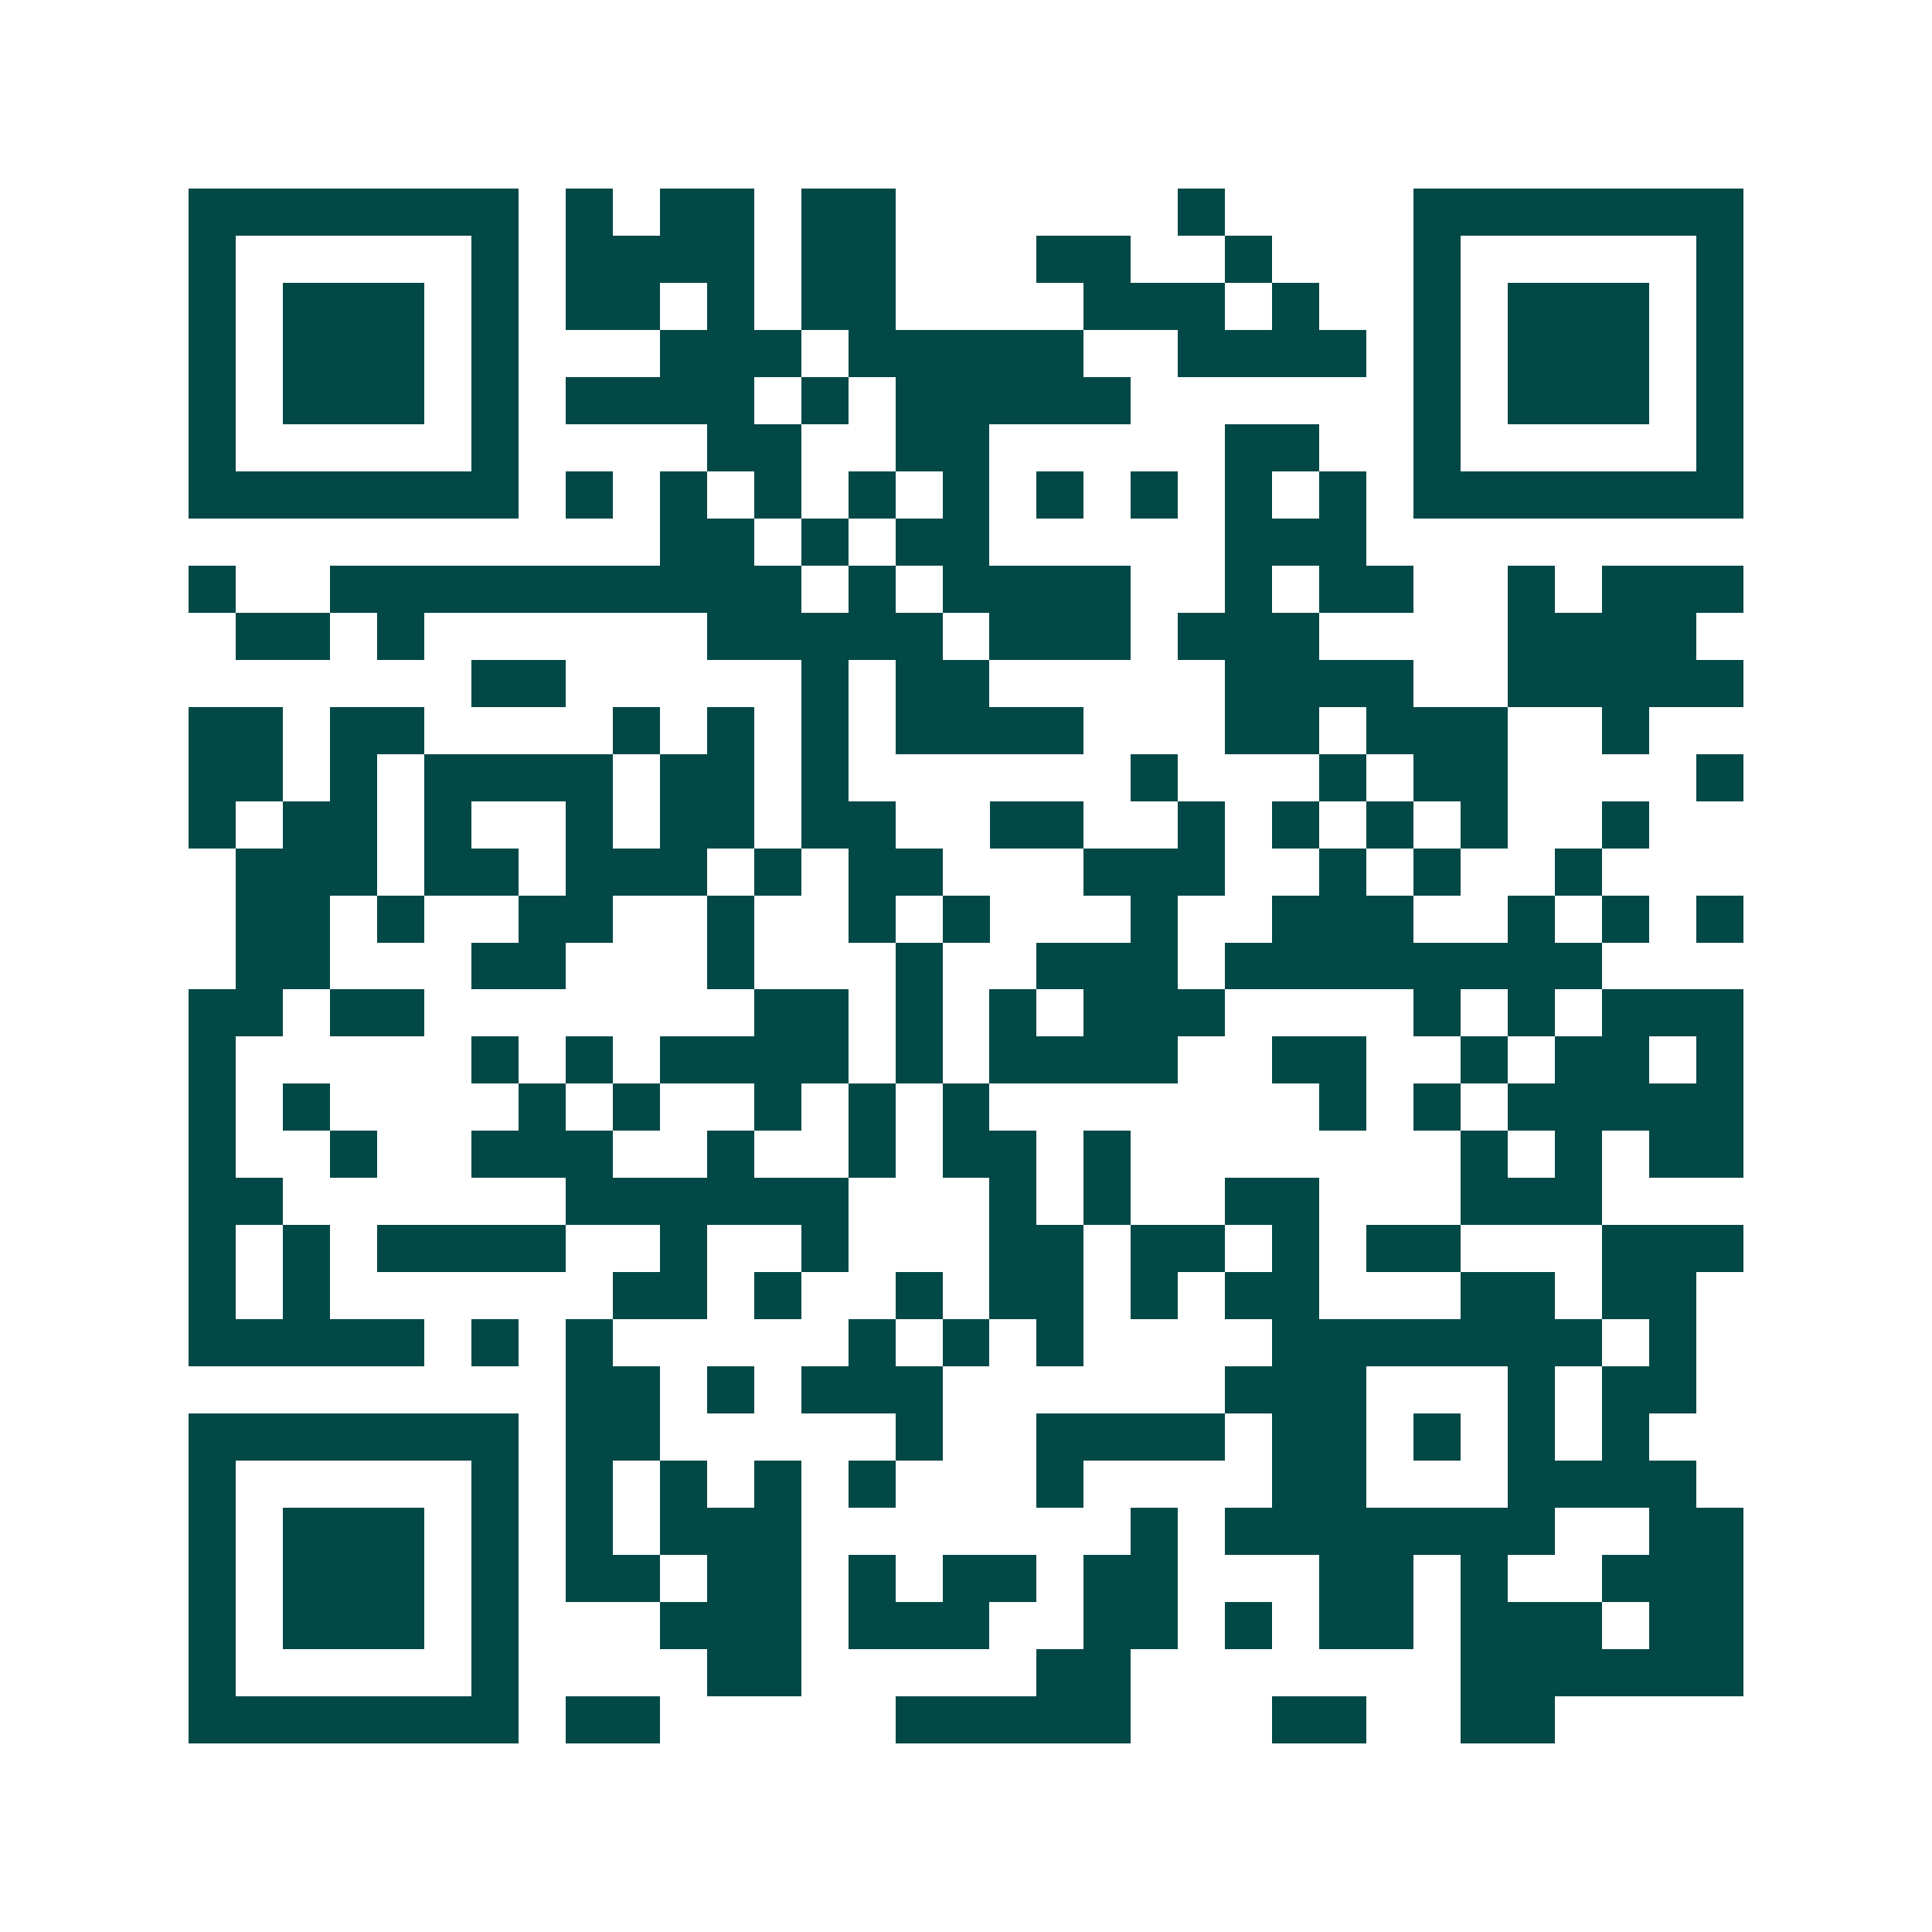 <svg xmlns="http://www.w3.org/2000/svg" width="200" height="200" viewBox="0 0 41 41" shape-rendering="crispEdges"><path fill="#ffffff" d="M0 0h41v41H0z"/><path stroke="#014847" d="M4 4.5h7m1 0h1m1 0h2m1 0h2m6 0h1m4 0h7M4 5.5h1m5 0h1m1 0h4m1 0h2m3 0h2m2 0h1m3 0h1m5 0h1M4 6.5h1m1 0h3m1 0h1m1 0h2m1 0h1m1 0h2m4 0h3m1 0h1m2 0h1m1 0h3m1 0h1M4 7.5h1m1 0h3m1 0h1m3 0h3m1 0h5m2 0h4m1 0h1m1 0h3m1 0h1M4 8.5h1m1 0h3m1 0h1m1 0h4m1 0h1m1 0h5m6 0h1m1 0h3m1 0h1M4 9.5h1m5 0h1m4 0h2m2 0h2m5 0h2m2 0h1m5 0h1M4 10.5h7m1 0h1m1 0h1m1 0h1m1 0h1m1 0h1m1 0h1m1 0h1m1 0h1m1 0h1m1 0h7M14 11.5h2m1 0h1m1 0h2m5 0h3M4 12.5h1m2 0h10m1 0h1m1 0h4m2 0h1m1 0h2m2 0h1m1 0h3M5 13.5h2m1 0h1m6 0h5m1 0h3m1 0h3m4 0h4M10 14.5h2m5 0h1m1 0h2m5 0h4m2 0h5M4 15.5h2m1 0h2m4 0h1m1 0h1m1 0h1m1 0h4m3 0h2m1 0h3m2 0h1M4 16.5h2m1 0h1m1 0h4m1 0h2m1 0h1m6 0h1m3 0h1m1 0h2m4 0h1M4 17.5h1m1 0h2m1 0h1m2 0h1m1 0h2m1 0h2m2 0h2m2 0h1m1 0h1m1 0h1m1 0h1m2 0h1M5 18.5h3m1 0h2m1 0h3m1 0h1m1 0h2m3 0h3m2 0h1m1 0h1m2 0h1M5 19.5h2m1 0h1m2 0h2m2 0h1m2 0h1m1 0h1m3 0h1m2 0h3m2 0h1m1 0h1m1 0h1M5 20.5h2m3 0h2m3 0h1m3 0h1m2 0h3m1 0h8M4 21.5h2m1 0h2m7 0h2m1 0h1m1 0h1m1 0h3m4 0h1m1 0h1m1 0h3M4 22.5h1m5 0h1m1 0h1m1 0h4m1 0h1m1 0h4m2 0h2m2 0h1m1 0h2m1 0h1M4 23.5h1m1 0h1m4 0h1m1 0h1m2 0h1m1 0h1m1 0h1m7 0h1m1 0h1m1 0h5M4 24.5h1m2 0h1m2 0h3m2 0h1m2 0h1m1 0h2m1 0h1m7 0h1m1 0h1m1 0h2M4 25.5h2m6 0h6m3 0h1m1 0h1m2 0h2m3 0h3M4 26.5h1m1 0h1m1 0h4m2 0h1m2 0h1m3 0h2m1 0h2m1 0h1m1 0h2m3 0h3M4 27.5h1m1 0h1m6 0h2m1 0h1m2 0h1m1 0h2m1 0h1m1 0h2m3 0h2m1 0h2M4 28.5h5m1 0h1m1 0h1m5 0h1m1 0h1m1 0h1m4 0h7m1 0h1M12 29.5h2m1 0h1m1 0h3m6 0h3m3 0h1m1 0h2M4 30.5h7m1 0h2m5 0h1m2 0h4m1 0h2m1 0h1m1 0h1m1 0h1M4 31.5h1m5 0h1m1 0h1m1 0h1m1 0h1m1 0h1m3 0h1m4 0h2m3 0h4M4 32.5h1m1 0h3m1 0h1m1 0h1m1 0h3m7 0h1m1 0h7m2 0h2M4 33.5h1m1 0h3m1 0h1m1 0h2m1 0h2m1 0h1m1 0h2m1 0h2m3 0h2m1 0h1m2 0h3M4 34.5h1m1 0h3m1 0h1m3 0h3m1 0h3m2 0h2m1 0h1m1 0h2m1 0h3m1 0h2M4 35.5h1m5 0h1m4 0h2m5 0h2m7 0h6M4 36.5h7m1 0h2m5 0h5m3 0h2m2 0h2"/></svg>
